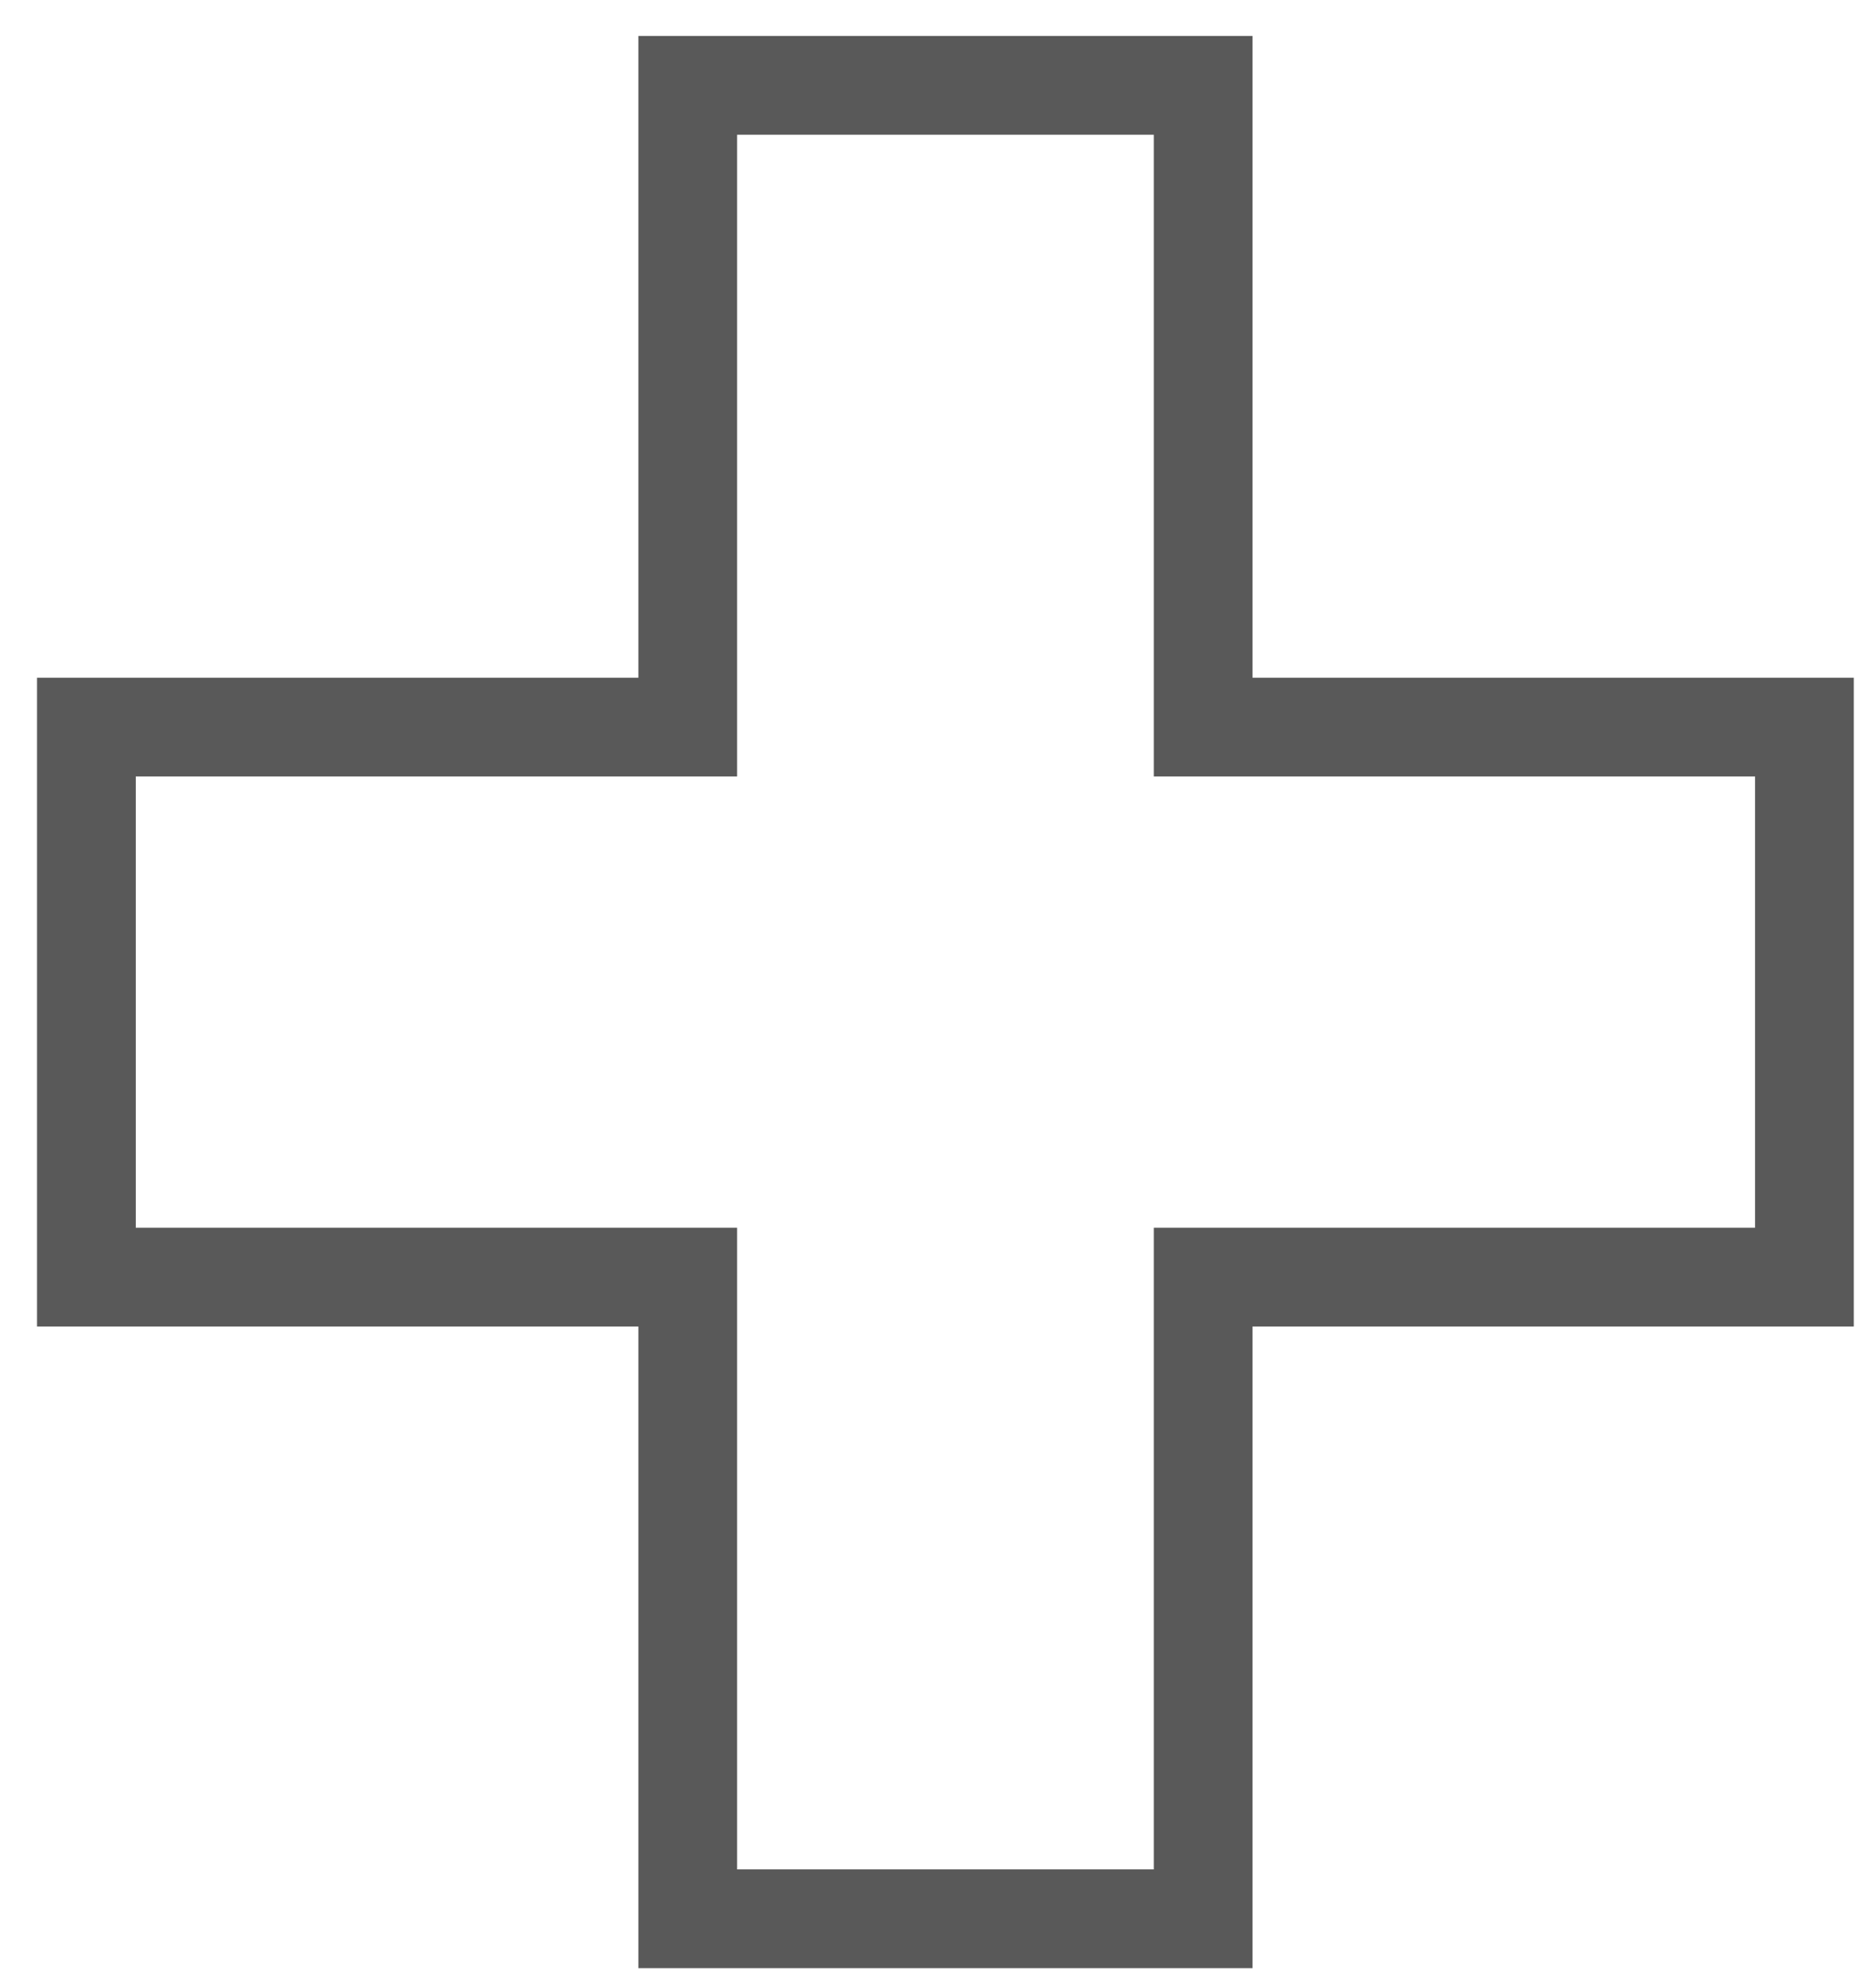 <?xml version="1.0" encoding="UTF-8"?> <svg xmlns="http://www.w3.org/2000/svg" width="38" height="40" viewBox="0 0 38 40" fill="none"><path d="M13.931 1.728V14.721H1.75V25.857H13.931V38.848H24.371V25.857H36.55V14.721H24.371V1.728H13.931Z" stroke="#595959" stroke-width="2" stroke-miterlimit="10"></path></svg> 